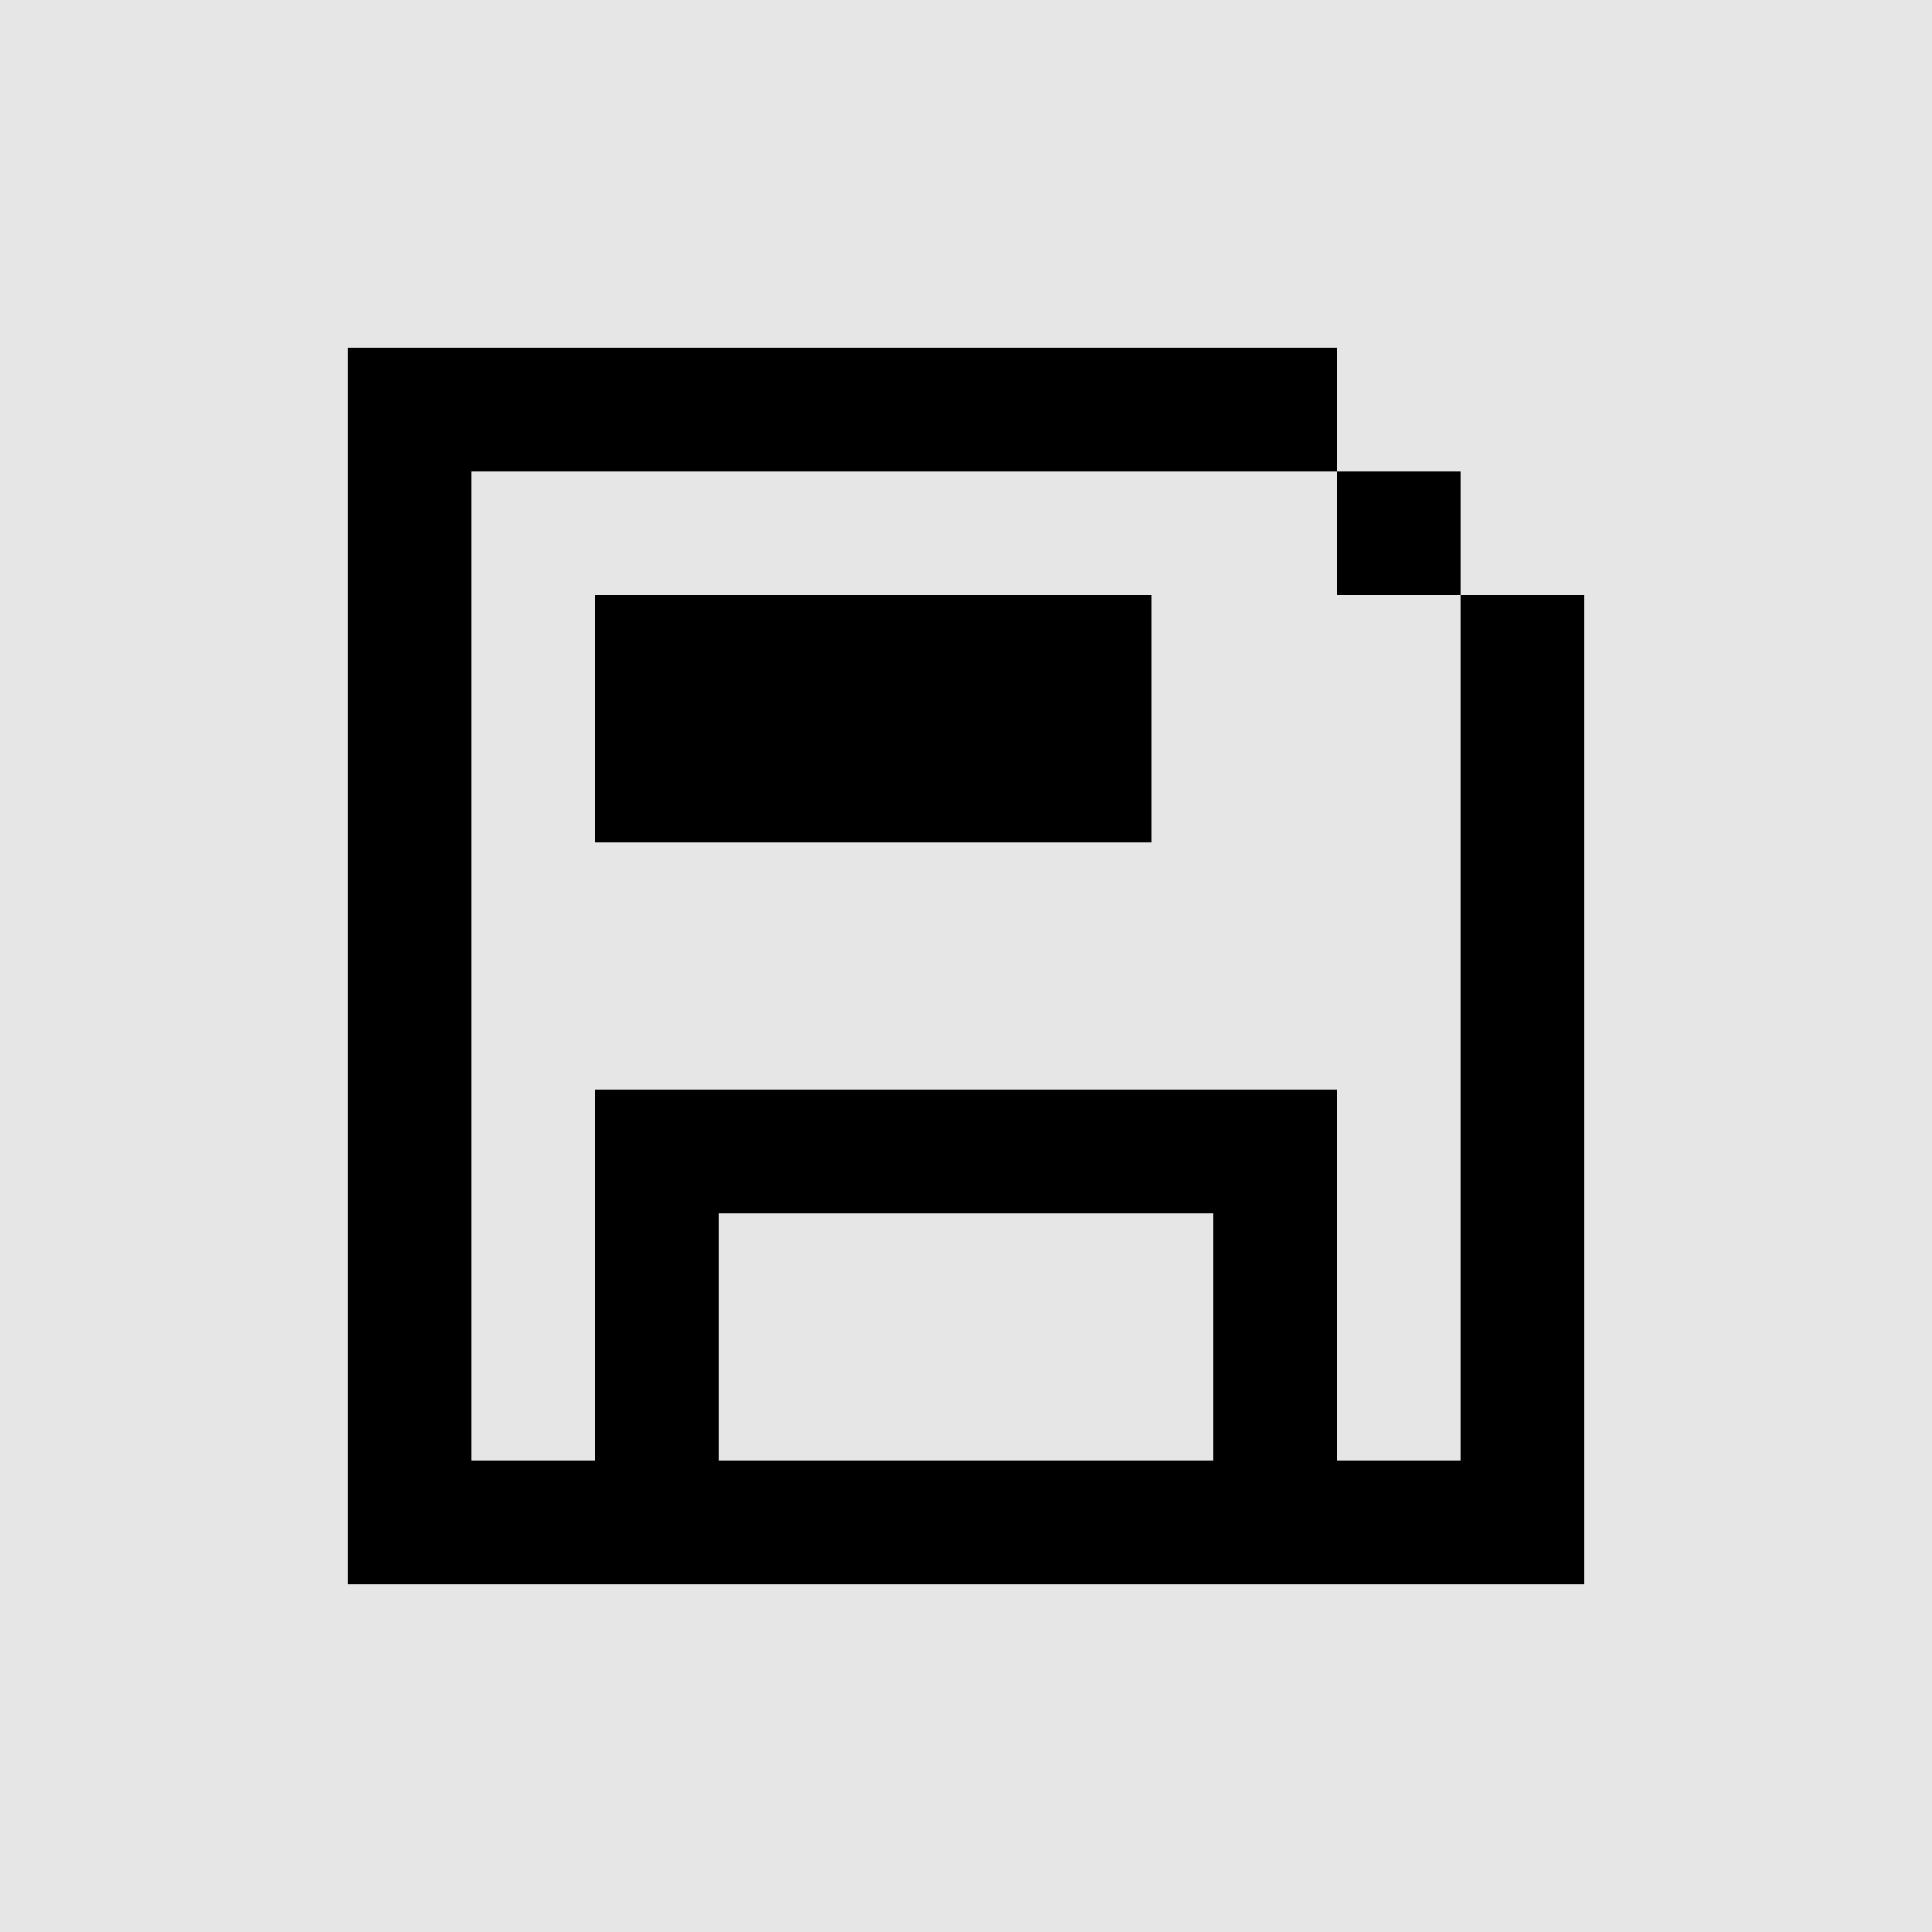 <svg width="50" height="50" viewBox="0 0 50 50" fill="none" xmlns="http://www.w3.org/2000/svg">
<rect width="50" height="50" fill="black" fill-opacity="0.1"/>
<path d="M12.2 9H34.6V12.2H12.2V37.8H15.4V28.2H34.6V37.8H37.8V15.4H41V41H9V9H12.2ZM18.6 37.8H31.4V31.4H18.6V37.8ZM37.8 15.4H34.6V12.2H37.8V15.4ZM15.4 15.4H29.8V21.8H15.4V15.4Z" fill="black"/>
</svg>
